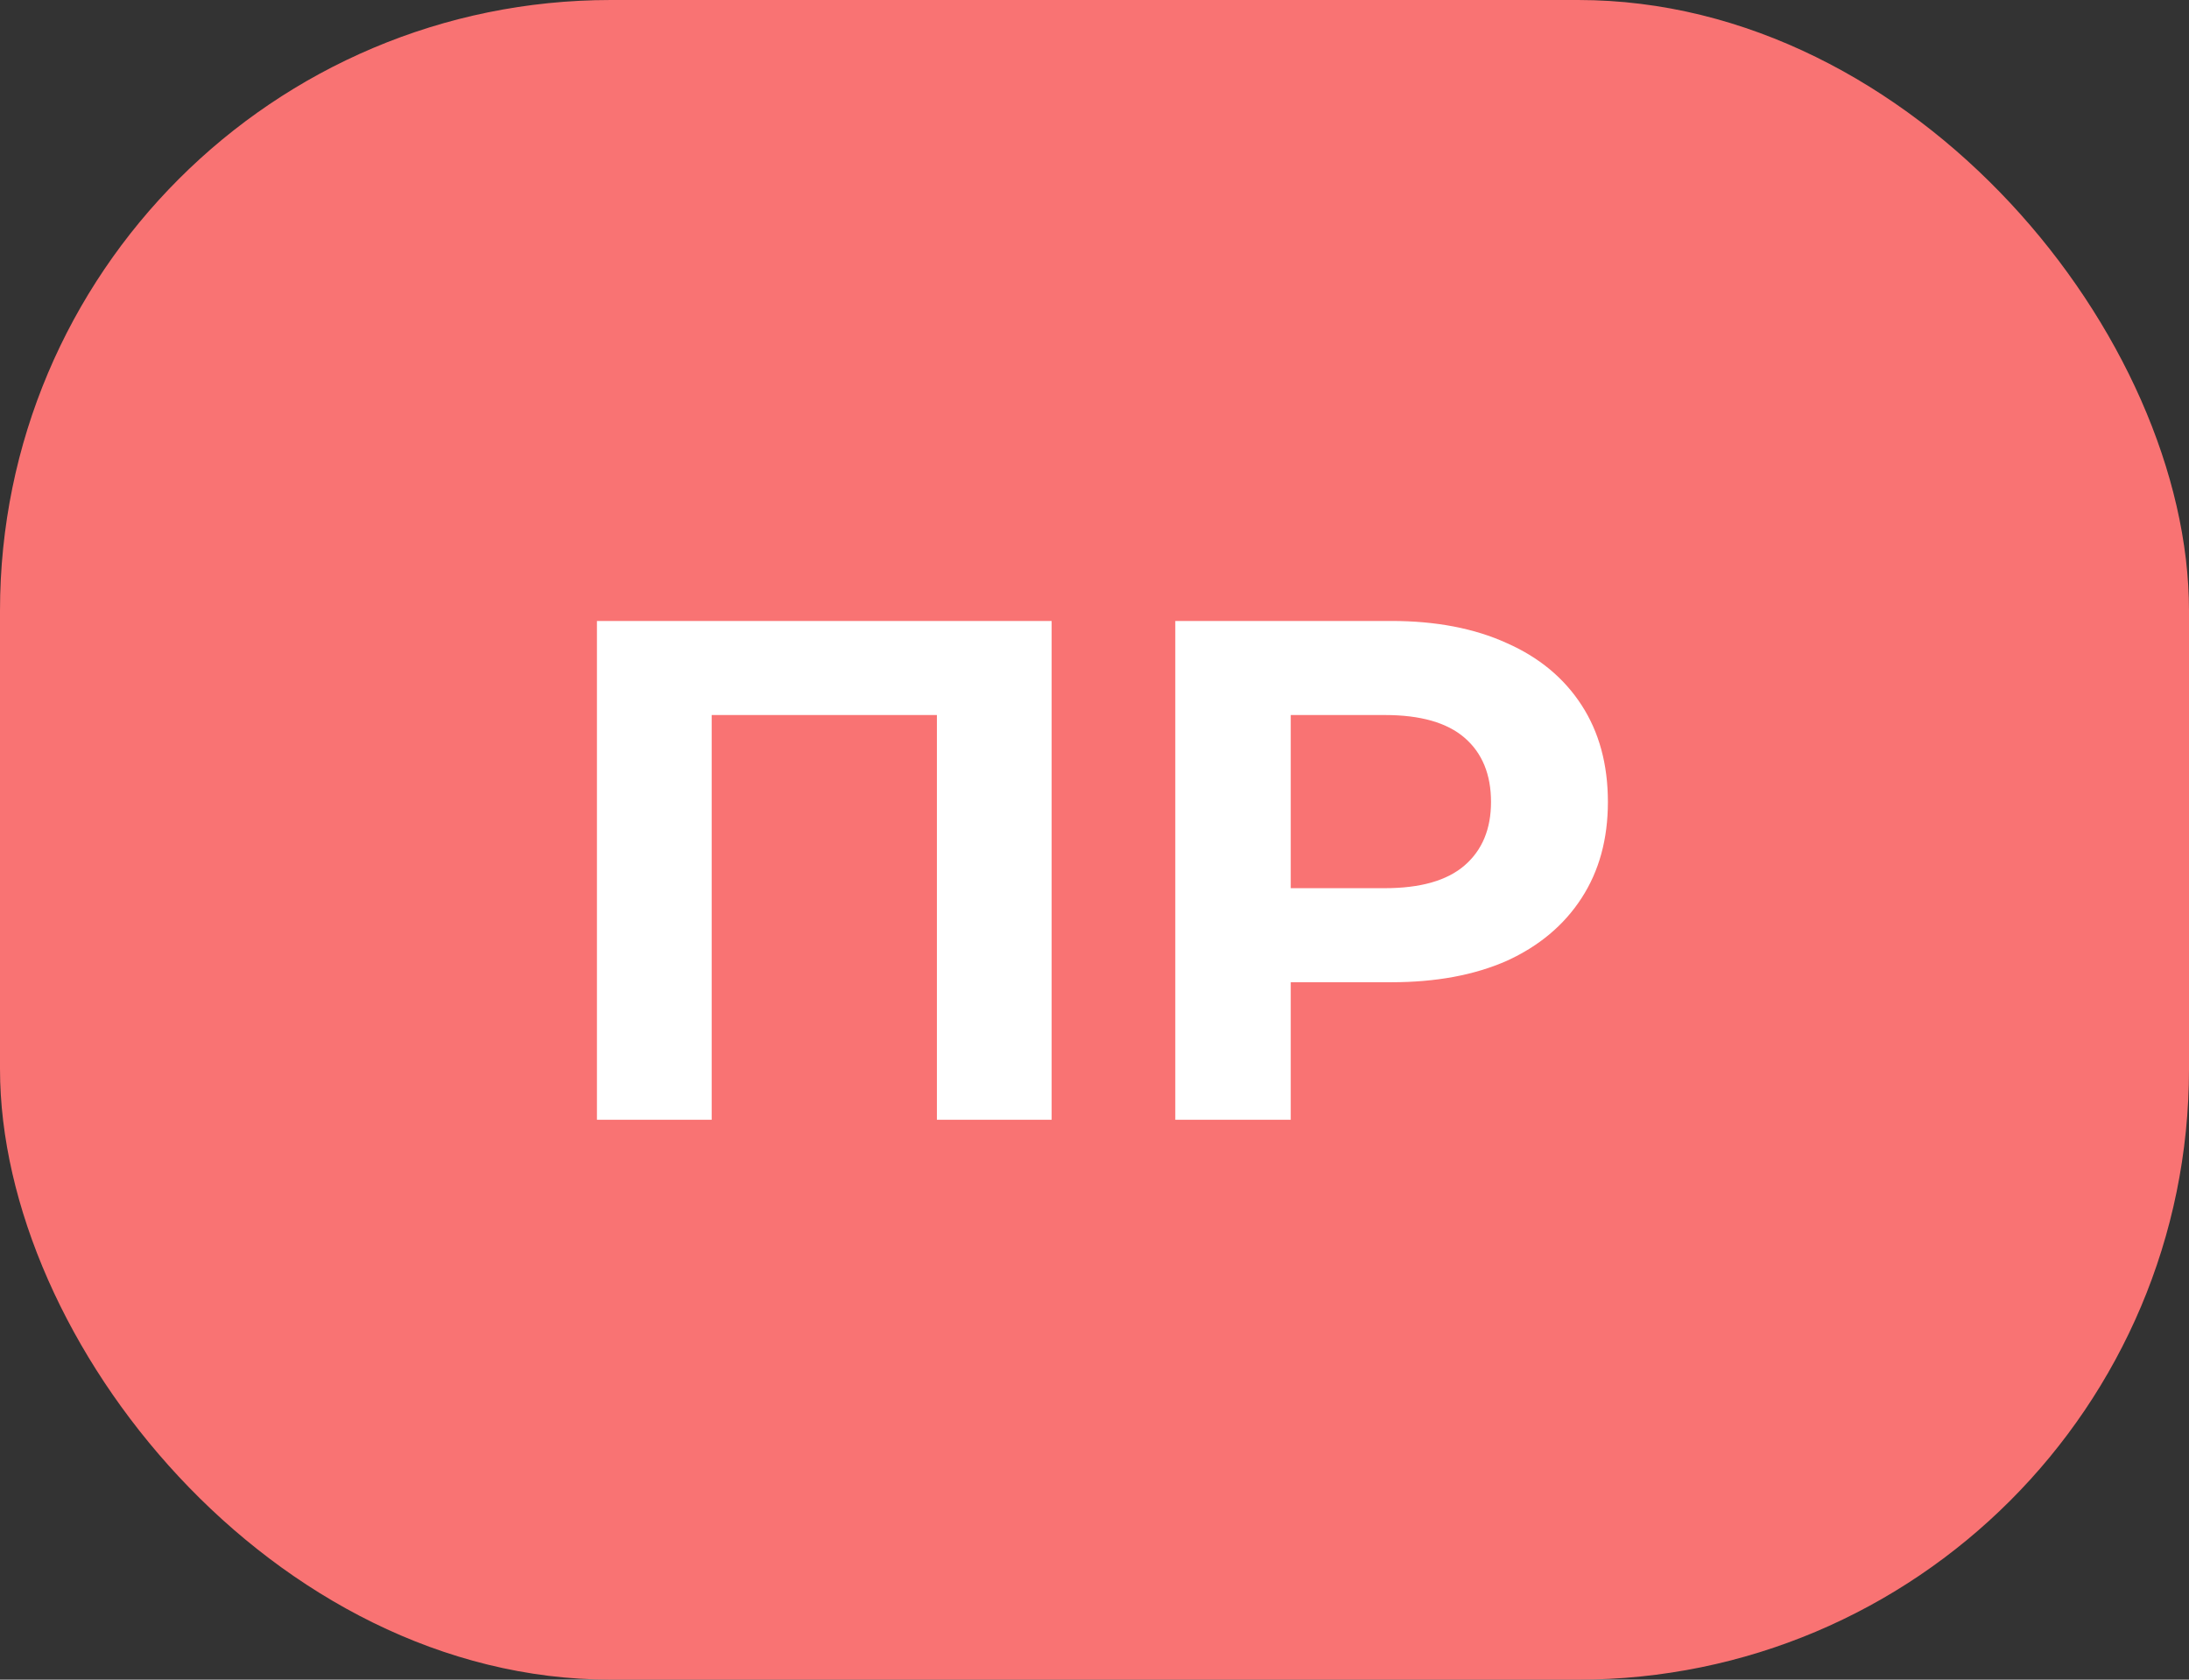 <svg width="43" height="33" viewBox="0 0 43 33" fill="none" xmlns="http://www.w3.org/2000/svg">
<rect x="0" y="0" width="43" height="33" fill="#333333" stroke="none"/>
<rect width="43" height="33" rx="12" fill="#F97373"/>
<path d="M11.726 22V12.2H20.658V22H18.404V13.53L18.922 14.048H13.462L13.98 13.53V22H11.726ZM23.087 22V12.2H27.329C28.206 12.2 28.962 12.345 29.597 12.634C30.232 12.914 30.722 13.32 31.067 13.852C31.413 14.384 31.585 15.019 31.585 15.756C31.585 16.484 31.413 17.114 31.067 17.646C30.722 18.178 30.232 18.589 29.597 18.878C28.962 19.158 28.206 19.298 27.329 19.298H24.347L25.355 18.276V22H23.087ZM25.355 18.528L24.347 17.45H27.203C27.903 17.45 28.426 17.301 28.771 17.002C29.116 16.703 29.289 16.288 29.289 15.756C29.289 15.215 29.116 14.795 28.771 14.496C28.426 14.197 27.903 14.048 27.203 14.048H24.347L25.355 12.97V18.528Z" fill="white"/>
</svg>
